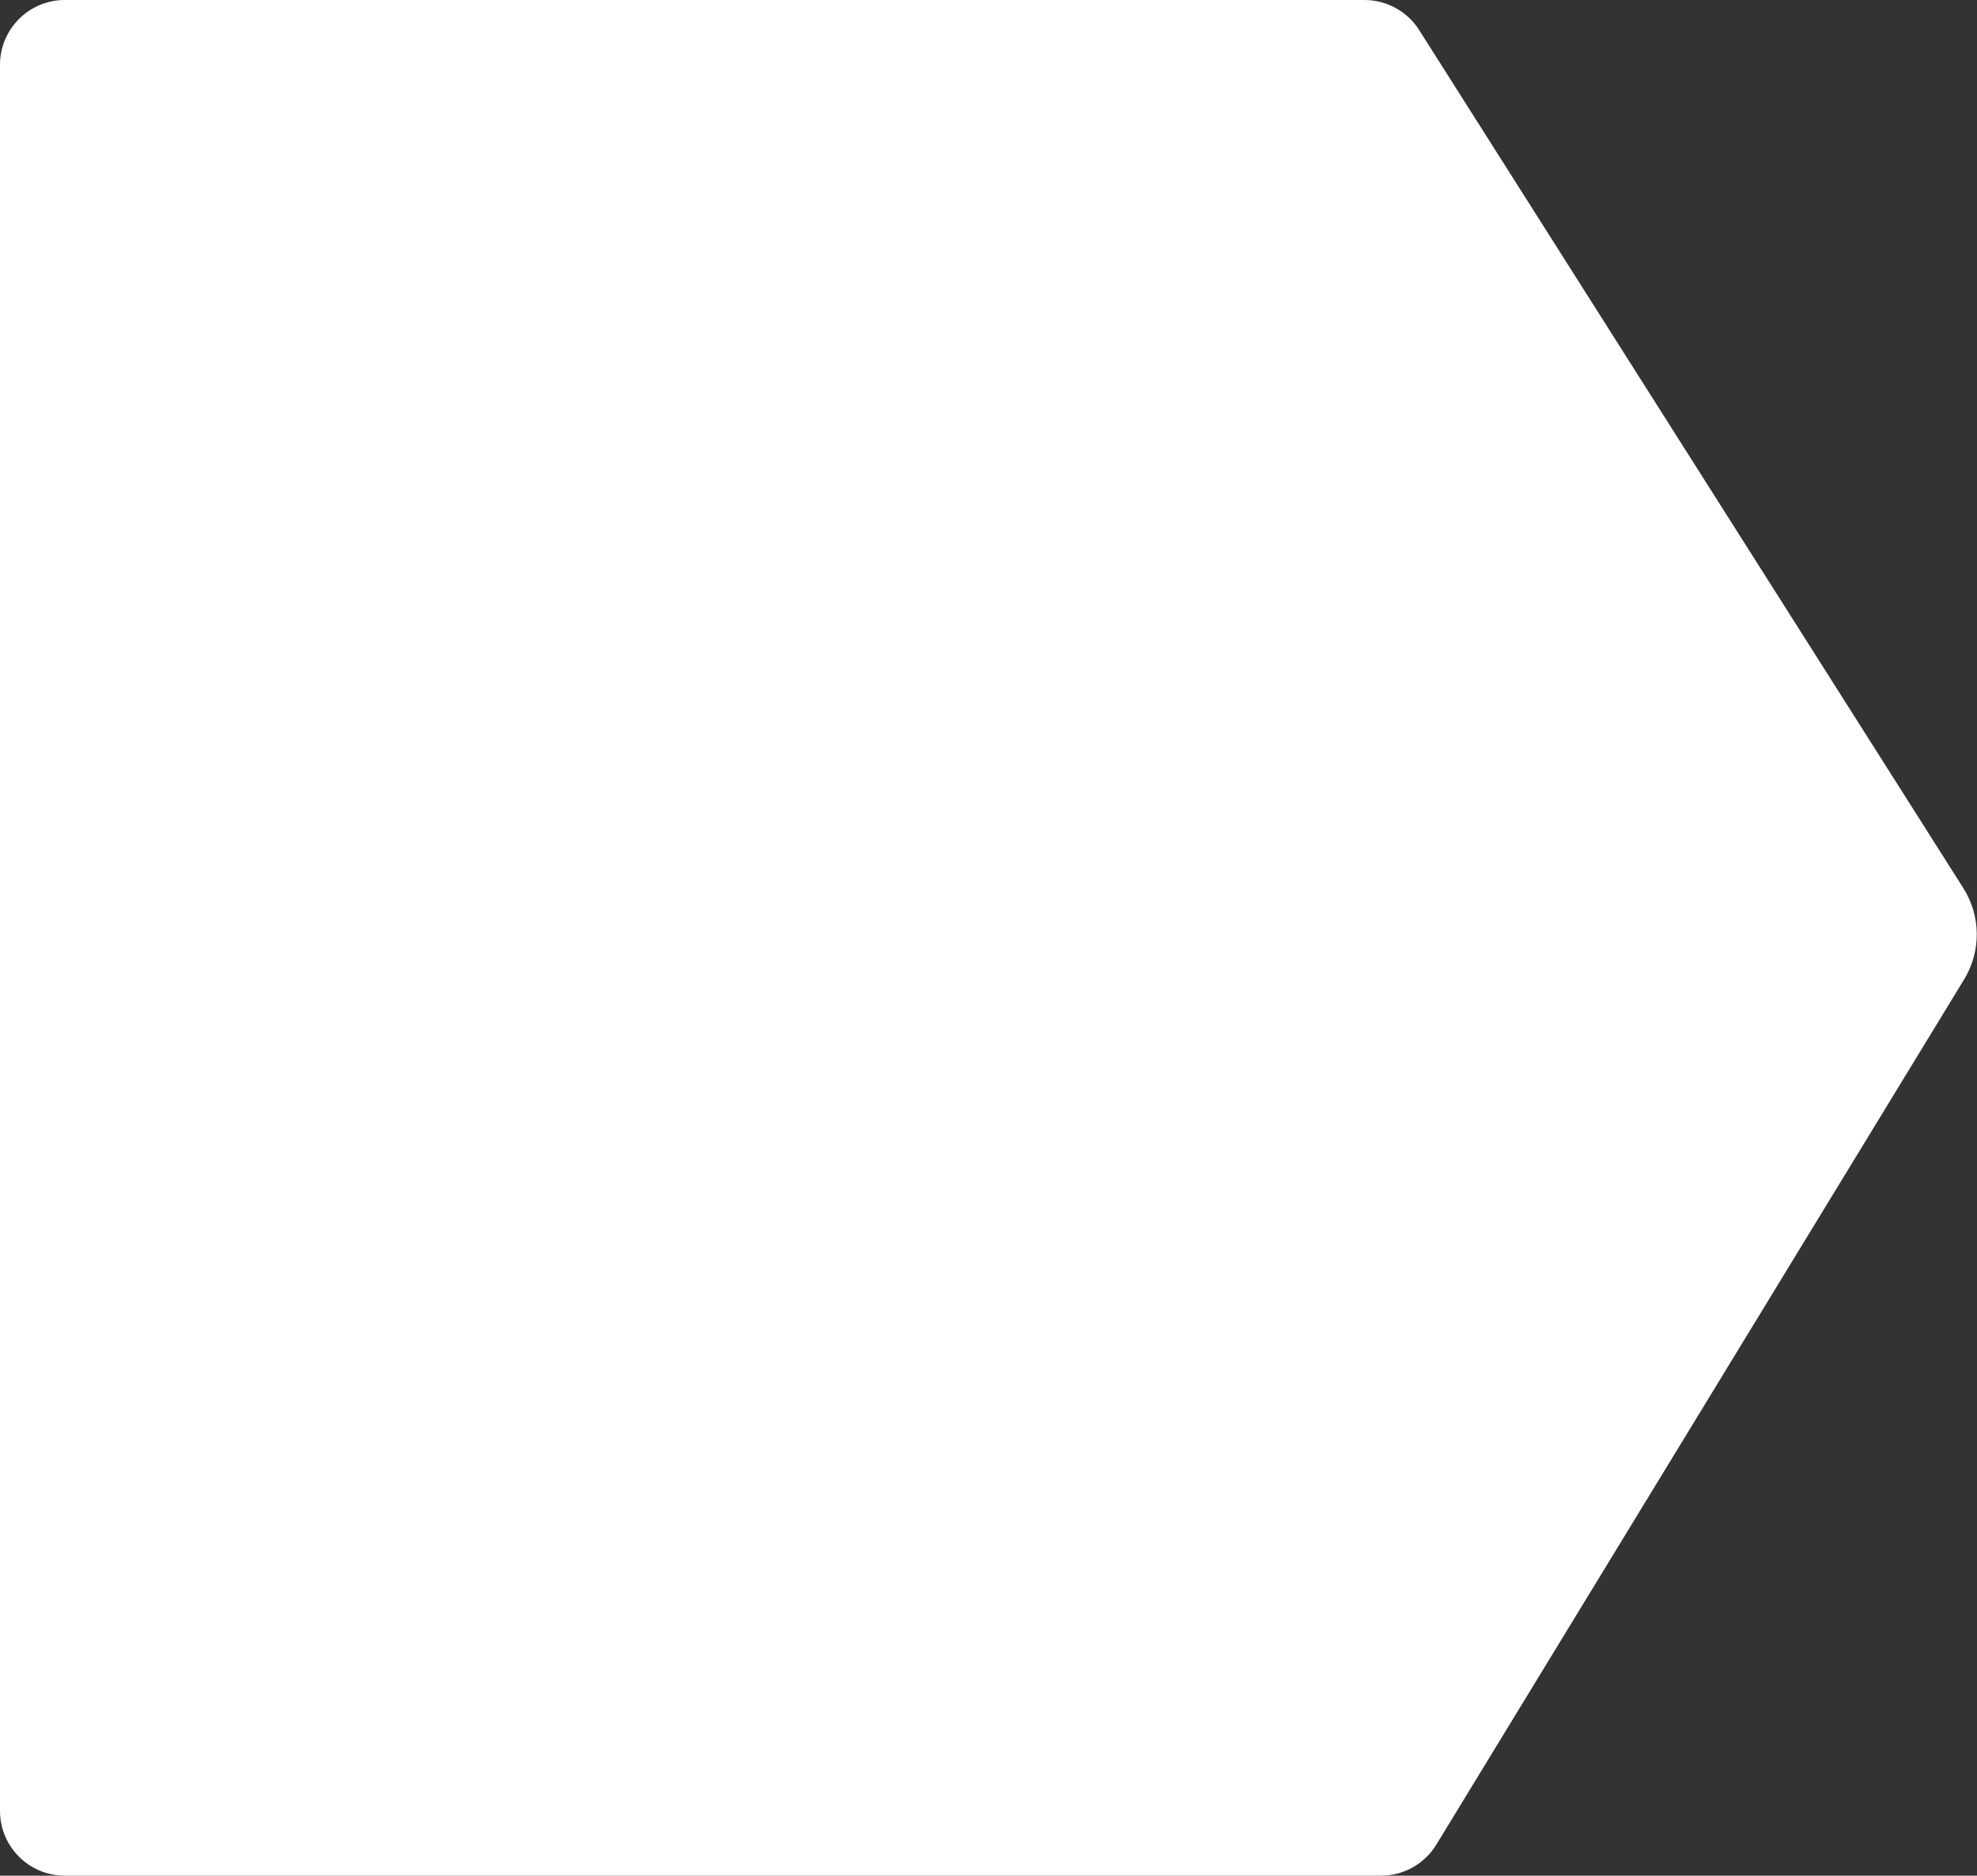 <svg width="915" height="868" viewBox="0 0 915 868" fill="none" xmlns="http://www.w3.org/2000/svg">
<rect x="0" y="0" width="915" height="868" fill="#333333" stroke="none"/>
<path d="M0 838V30C0 13.431 13.431 0 30 0H631.502C641.775 0 651.334 5.256 656.836 13.932L908.672 410.986C916.832 423.852 916.975 440.237 909.04 453.243L664.77 853.625C659.323 862.553 649.619 868 639.16 868H30C13.431 868 0 854.569 0 838Z" fill="#ffffff"/>
</svg>
